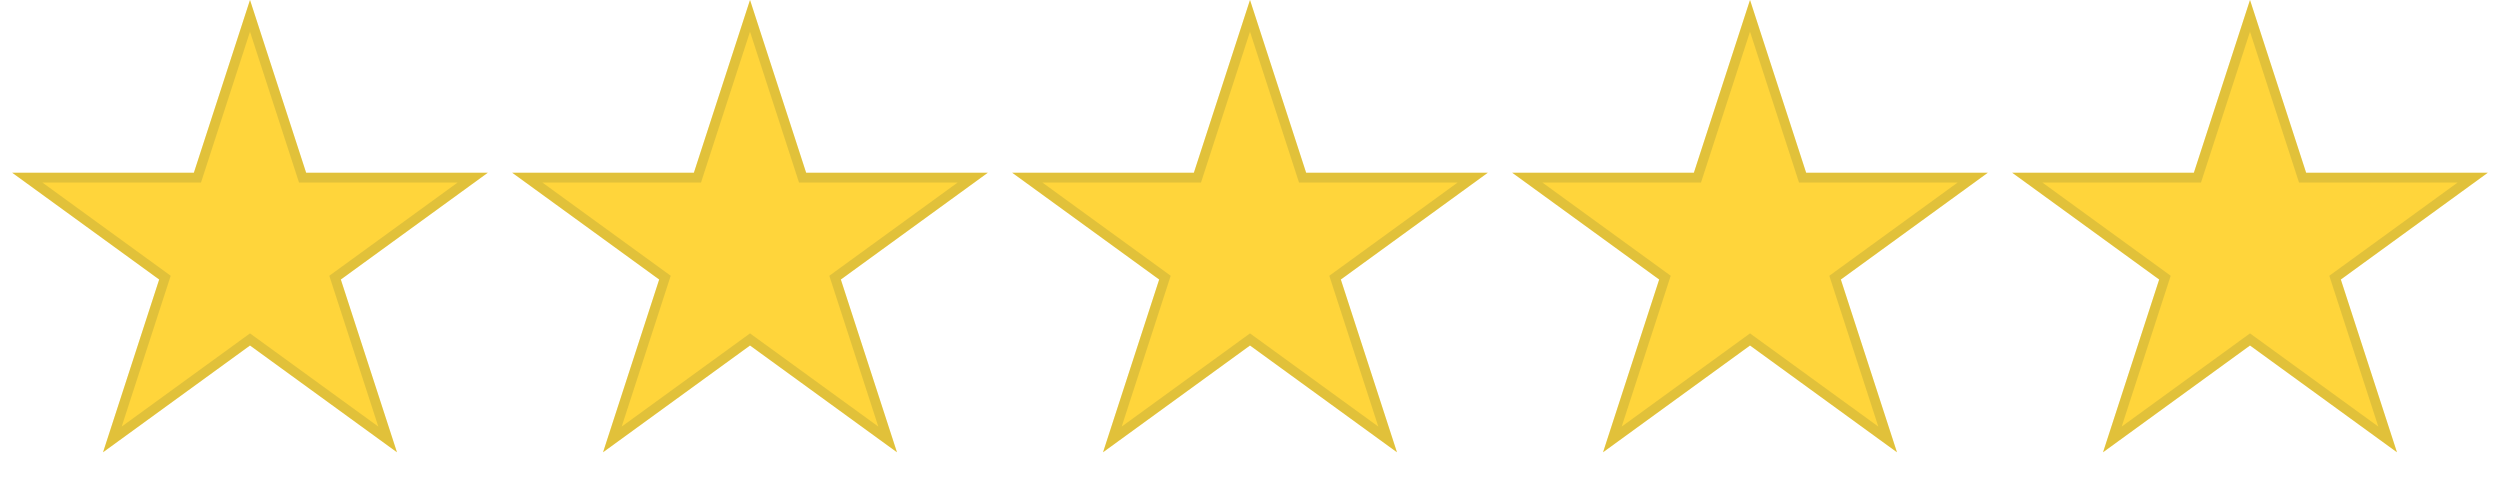 <?xml version="1.0" encoding="utf-8"?>
<svg xmlns="http://www.w3.org/2000/svg" width="255" height="51" viewBox="0 0 255 51" fill="none">
<path d="M25.5 0L31.225 17.62L49.752 17.62L34.763 28.51L40.489 46.13L25.5 35.24L10.511 46.13L16.237 28.51L1.248 17.62L19.775 17.62L25.5 0Z" fill="#FFD53B"/>
<path d="M30.75 17.774L30.862 18.12H48.213L34.47 28.105L34.176 28.319L34.288 28.664L39.537 44.82L25.794 34.836L25.5 34.622L25.206 34.836L11.462 44.82L16.712 28.664L16.824 28.319L16.53 28.105L2.787 18.12H20.138L20.25 17.774L25.5 1.617L30.75 17.774Z" stroke="#928D38" stroke-opacity="0.27"/>
<path d="M76.501 0L82.226 17.62L100.753 17.62L85.764 28.51L91.489 46.13L76.501 35.24L61.512 46.13L67.237 28.51L52.249 17.62L70.776 17.62L76.501 0Z" fill="#FFD53B"/>
<path d="M81.751 17.774L81.863 18.12H99.214L85.471 28.105L85.177 28.319L85.289 28.664L90.538 44.82L76.795 34.836L76.501 34.622L76.207 34.836L62.463 44.82L67.713 28.664L67.825 28.319L67.531 28.105L53.788 18.12H71.139L71.251 17.774L76.501 1.617L81.751 17.774Z" stroke="#928D38" stroke-opacity="0.27"/>
<path d="M127.5 0L133.225 17.62L151.752 17.62L136.763 28.51L142.489 46.13L127.5 35.24L112.511 46.13L118.237 28.51L103.248 17.62L121.775 17.62L127.5 0Z" fill="#FFD53B"/>
<path d="M132.75 17.774L132.862 18.12H150.213L136.47 28.105L136.176 28.319L136.288 28.664L141.537 44.82L127.794 34.836L127.5 34.622L127.206 34.836L113.462 44.82L118.712 28.664L118.824 28.319L118.53 28.105L104.787 18.12H122.138L122.25 17.774L127.5 1.617L132.75 17.774Z" stroke="#928D38" stroke-opacity="0.27"/>
<path d="M178.501 0L184.226 17.62L202.753 17.62L187.764 28.51L193.489 46.13L178.501 35.24L163.512 46.13L169.237 28.51L154.249 17.62L172.776 17.62L178.501 0Z" fill="#FFD53B"/>
<path d="M183.751 17.774L183.863 18.12H201.214L187.471 28.105L187.177 28.319L187.289 28.664L192.538 44.82L178.795 34.836L178.501 34.622L178.207 34.836L164.463 44.82L169.713 28.664L169.825 28.319L169.531 28.105L155.788 18.12H173.138L173.251 17.774L178.501 1.617L183.751 17.774Z" stroke="#928D38" stroke-opacity="0.27"/>
<path d="M229.5 0L235.225 17.62L253.752 17.62L238.763 28.51L244.489 46.13L229.5 35.24L214.511 46.13L220.237 28.51L205.248 17.62L223.775 17.62L229.5 0Z" fill="#FFD53B"/>
<path d="M234.75 17.774L234.862 18.12H252.213L238.47 28.105L238.176 28.319L238.288 28.664L243.537 44.82L229.794 34.836L229.5 34.622L229.206 34.836L215.462 44.82L220.712 28.664L220.824 28.319L220.53 28.105L206.787 18.12H224.138L224.25 17.774L229.5 1.617L234.75 17.774Z" stroke="#928D38" stroke-opacity="0.27"/>
</svg>